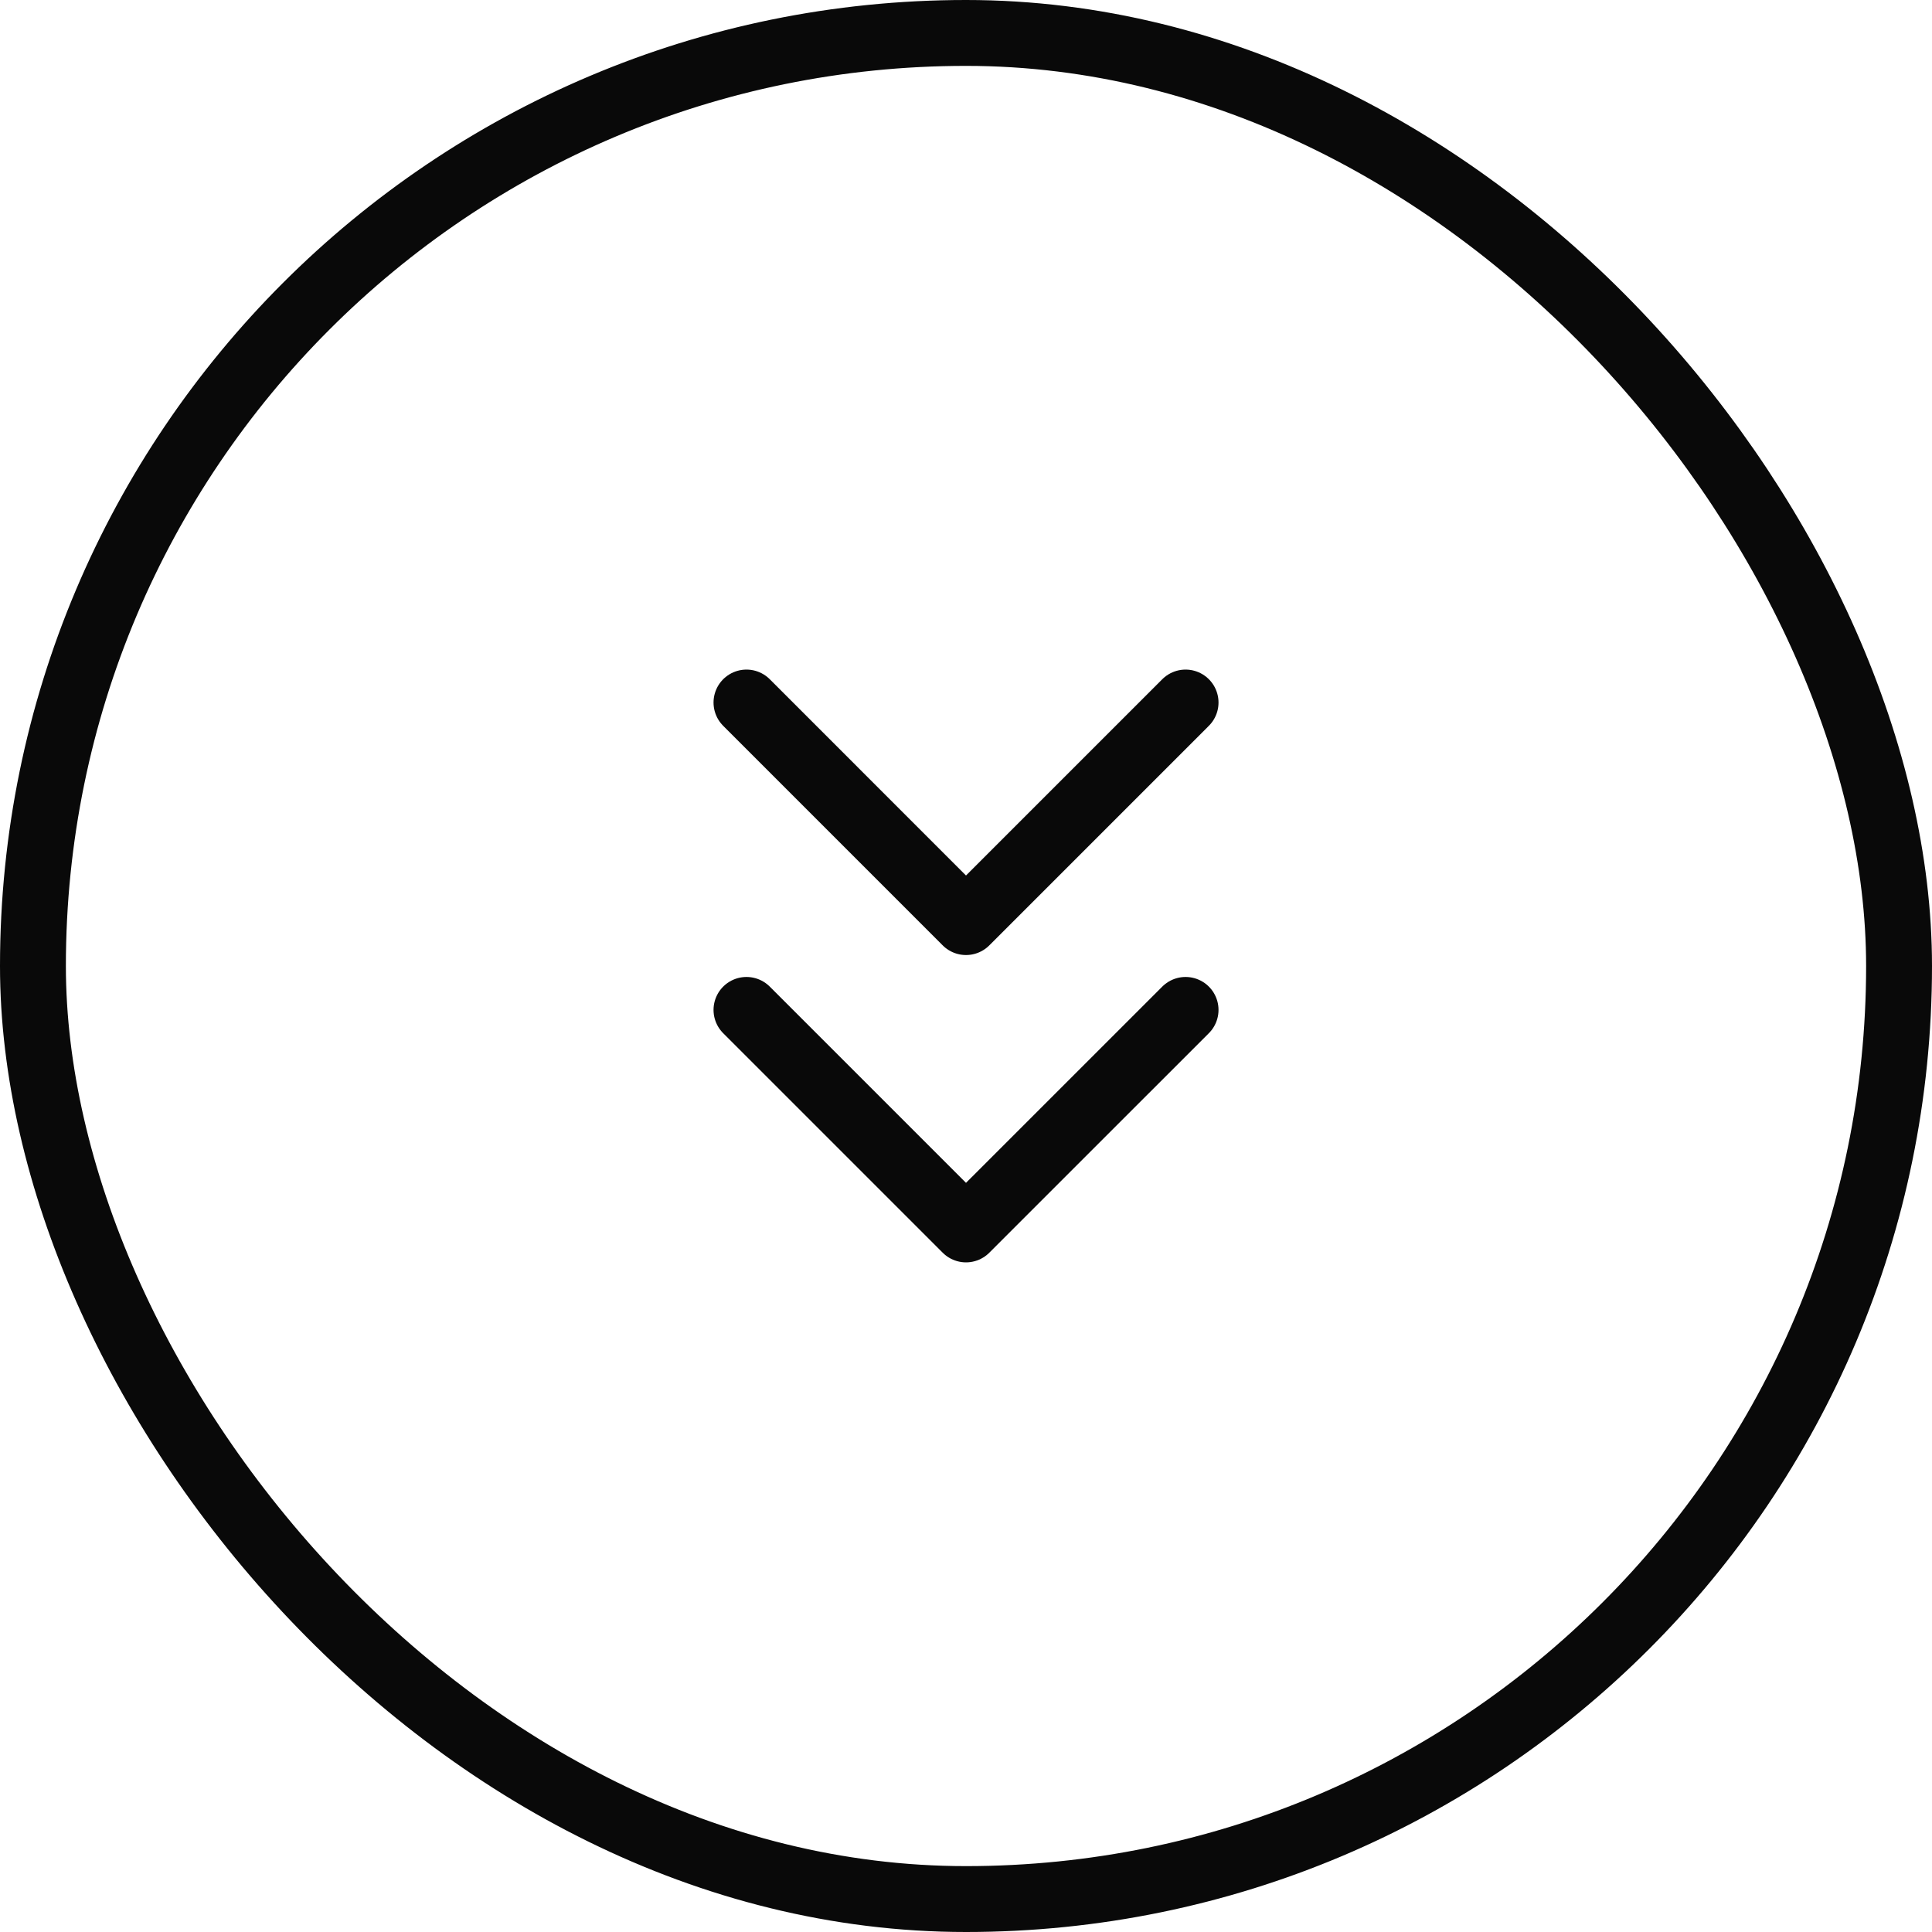 <svg width="40" height="40" viewBox="0 0 40 40" fill="none" xmlns="http://www.w3.org/2000/svg">
<rect x="0.682" y="0.682" width="38.636" height="38.636" rx="19.318" stroke="#090909" stroke-width="1.364"/>
<path d="M15.455 20.909L20 25.454L24.546 20.909" stroke="#090909" stroke-width="1.364" stroke-linecap="round" stroke-linejoin="round"/>
<path d="M15.455 14.545L20 19.091L24.546 14.545" stroke="#090909" stroke-width="1.364" stroke-linecap="round" stroke-linejoin="round"/>
</svg>
